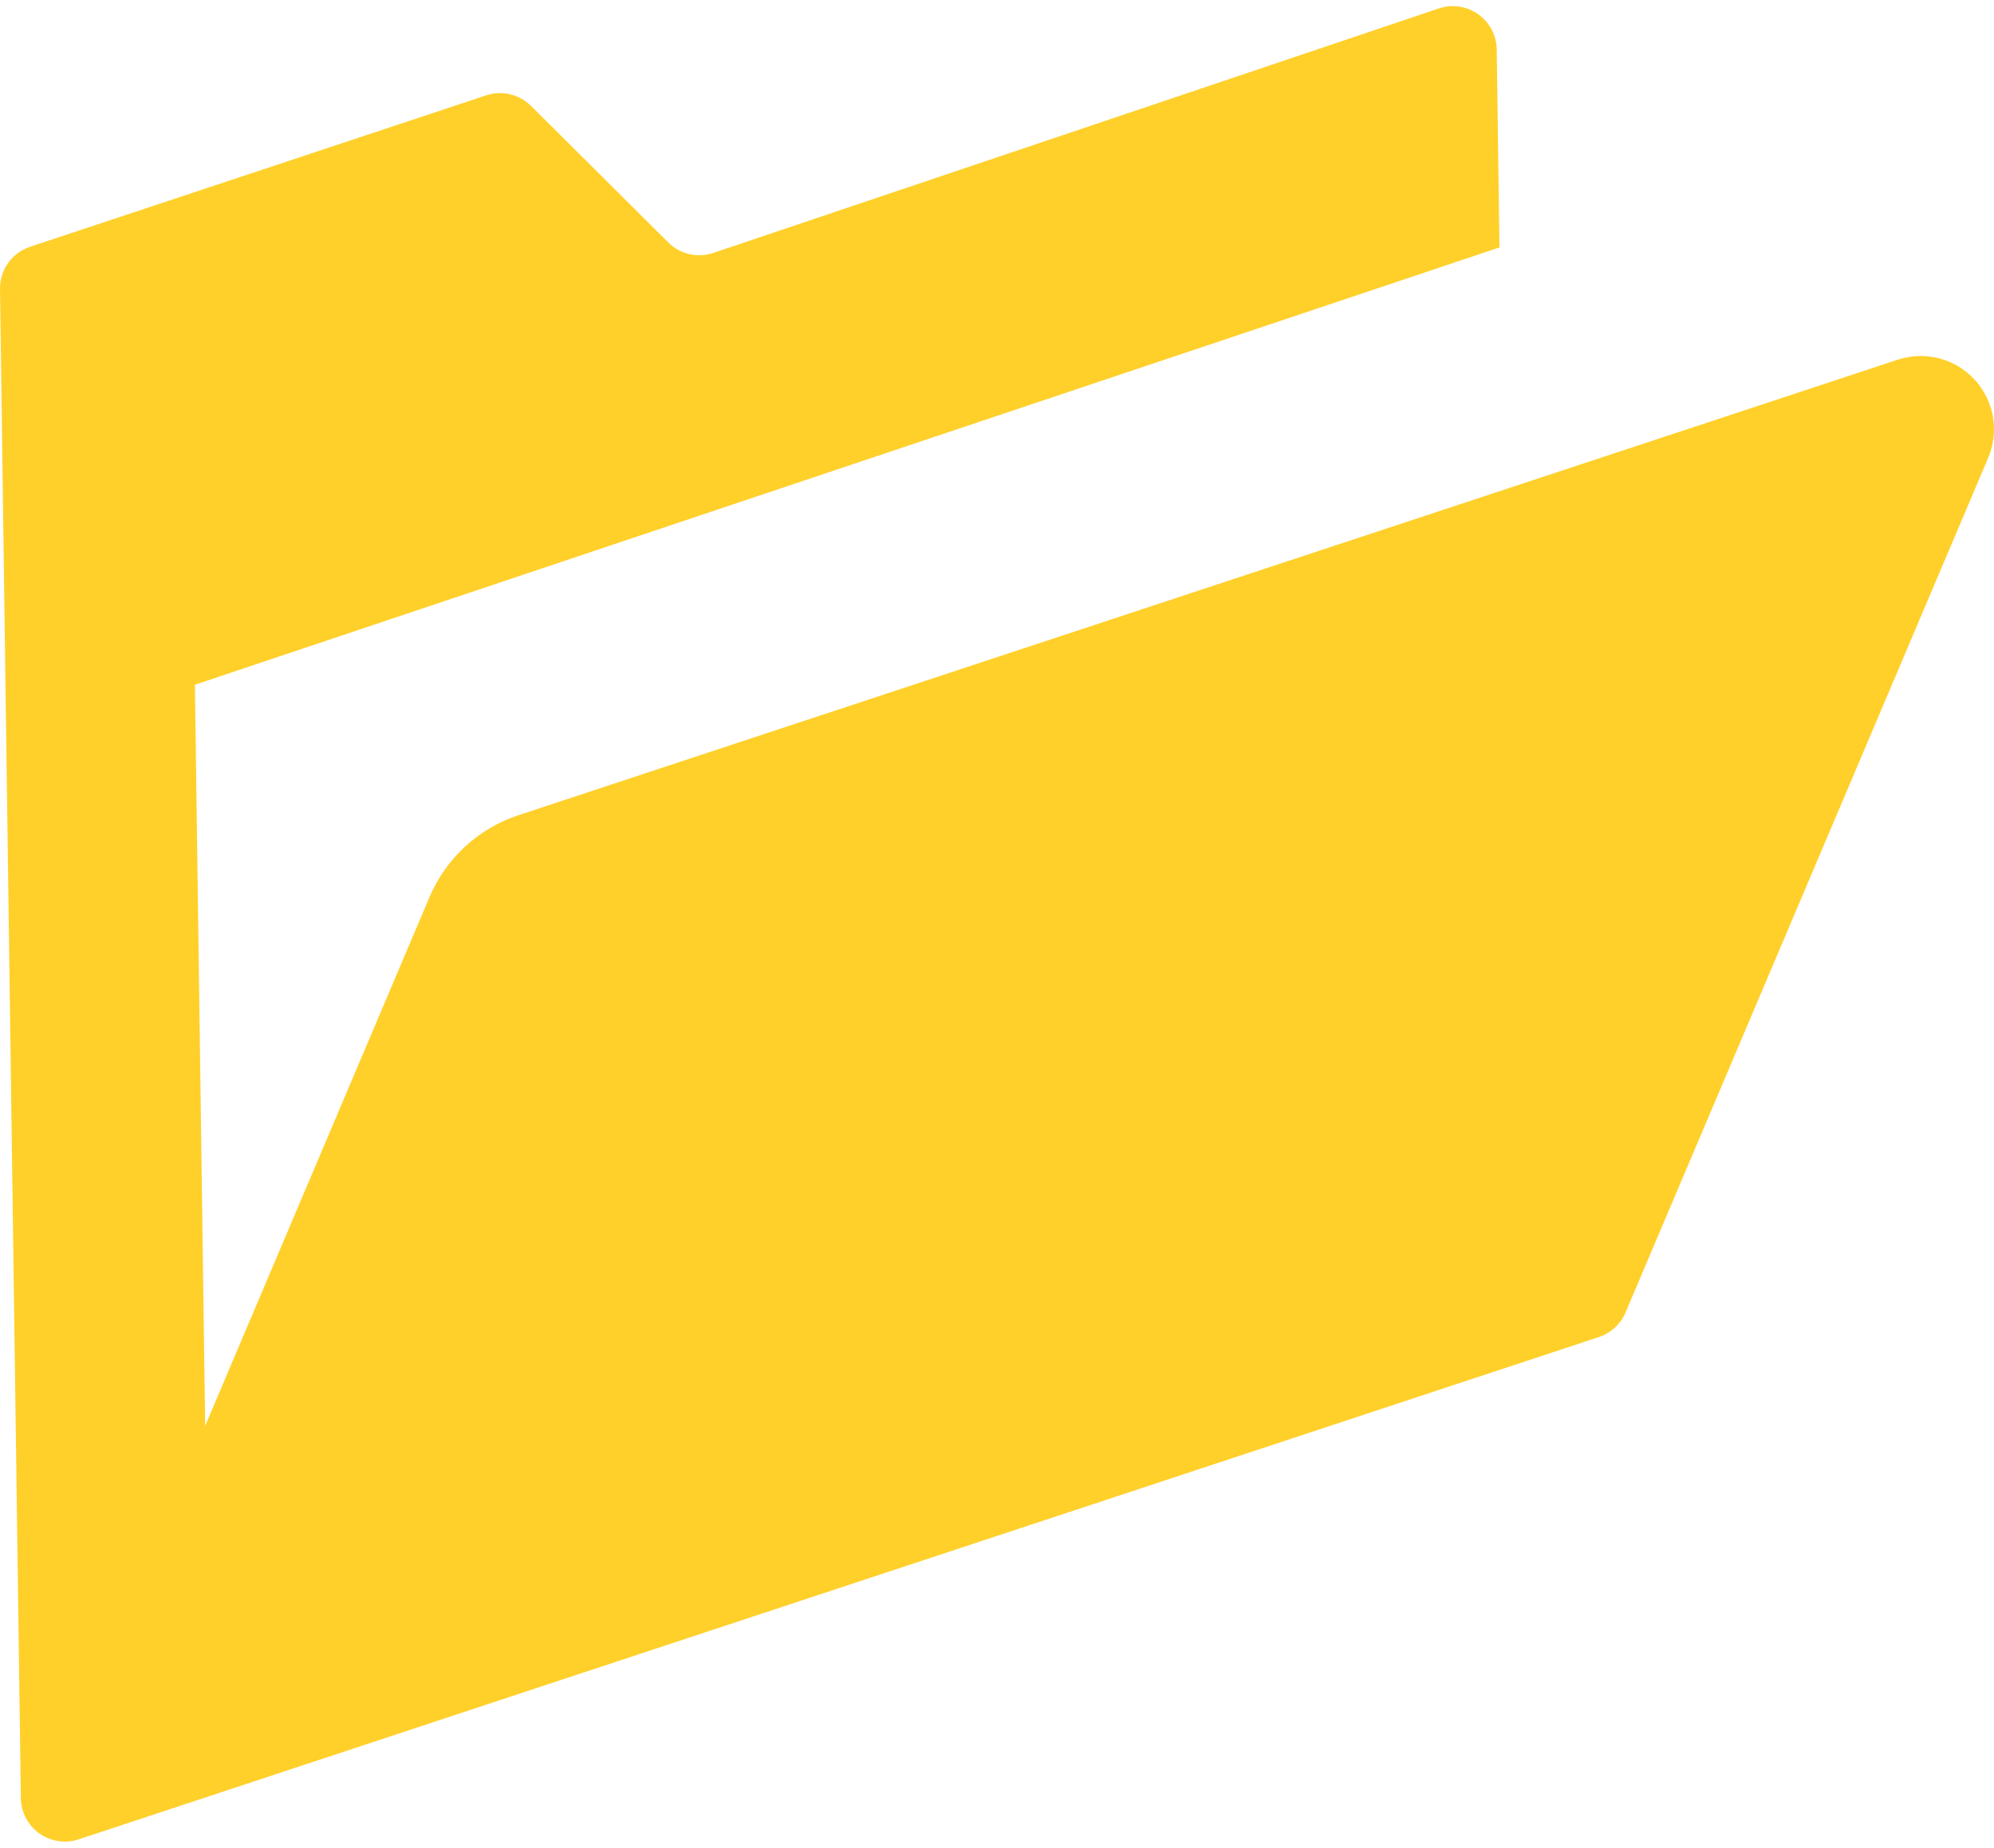 <svg width="300" height="278" viewBox="0 0 300 278" fill="none" xmlns="http://www.w3.org/2000/svg">
<path d="M297.077 57.109C294.144 53.93 289.62 52.76 285.512 54.12L77.968 122.661C71.961 124.66 67.093 129.133 64.624 134.961L30.868 214.528L29.323 103.024L225.597 37.227L225.186 7.444C225.157 5.33 224.116 3.361 222.387 2.137C220.659 0.912 218.459 0.603 216.455 1.277L107.321 38.051C104.947 38.856 102.323 38.252 100.544 36.477L79.888 15.93C78.118 14.176 75.504 13.556 73.14 14.346L4.529 37.127C1.795 38.032 -0.039 40.606 0.001 43.489L3.139 270.559C3.17 272.659 4.199 274.622 5.919 275.847C7.632 277.067 9.832 277.401 11.836 276.736L240.56 201.163C242.36 200.558 243.819 199.218 244.564 197.469L299.126 68.882C300.815 64.895 300.015 60.291 297.077 57.109Z" fill="#FFD02A"/>
</svg>
